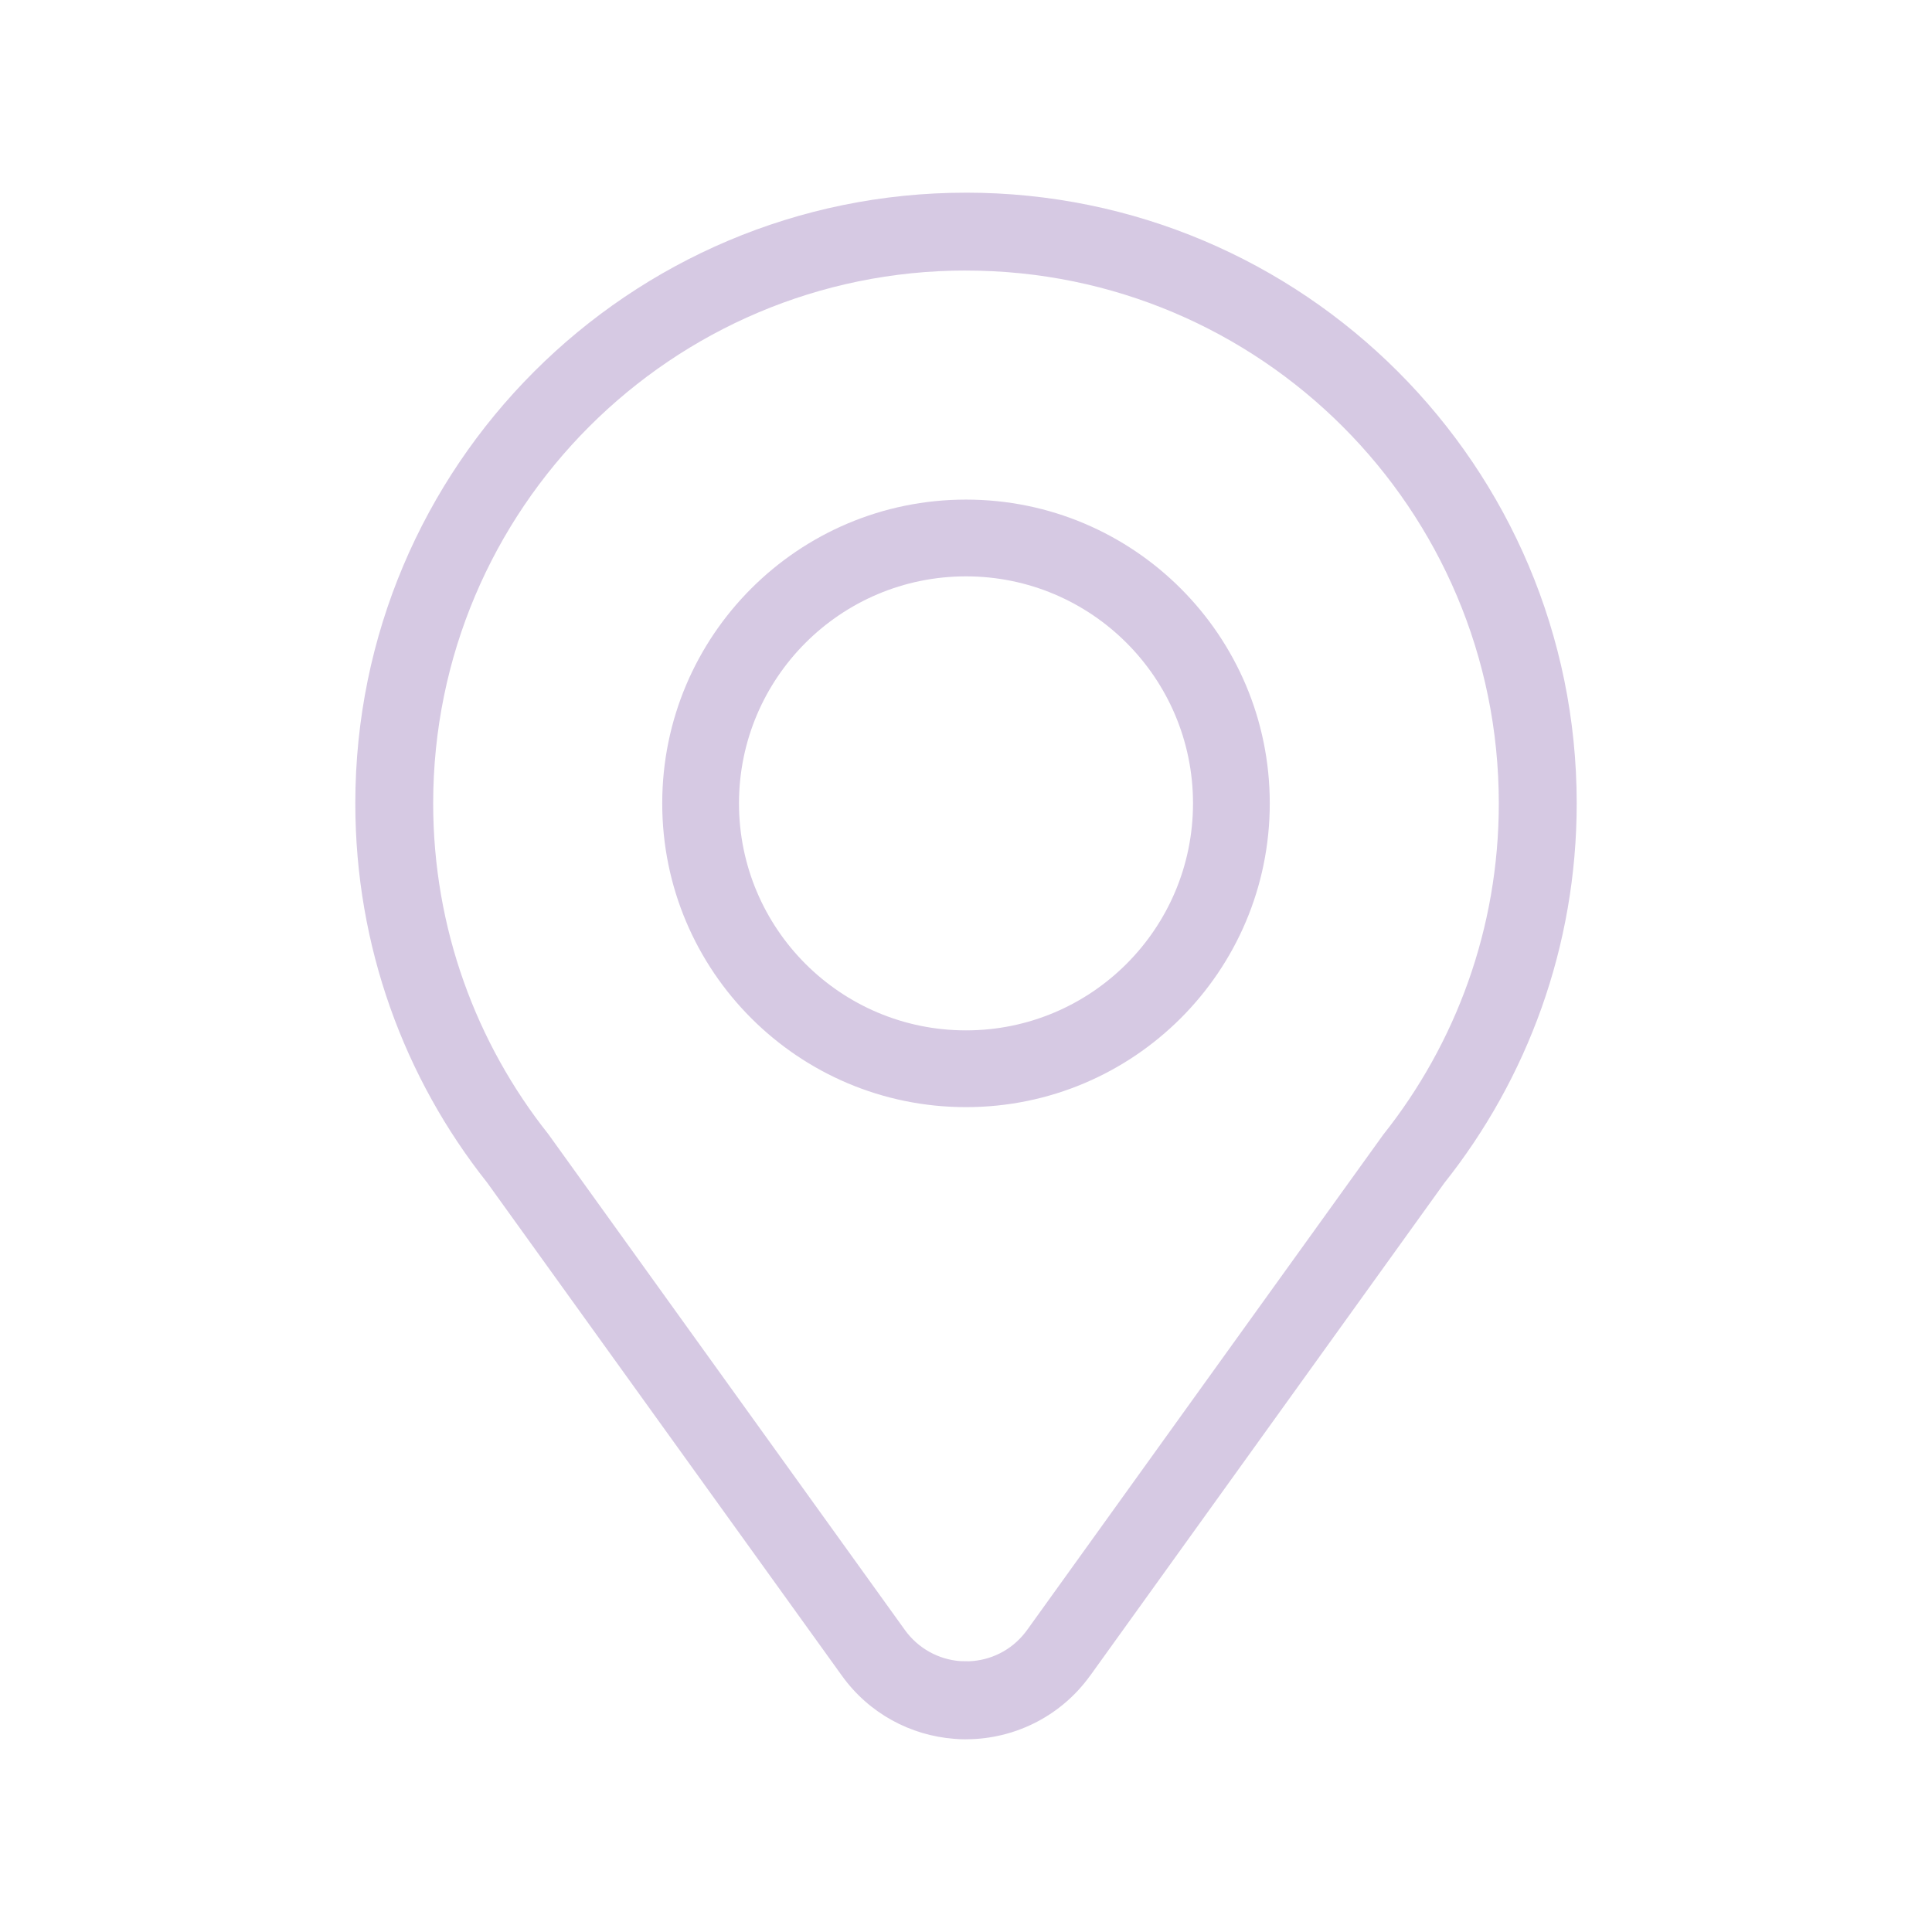 <?xml version="1.0" encoding="UTF-8"?> <svg xmlns="http://www.w3.org/2000/svg" viewBox="0 0 100 100" fill-rule="evenodd"><path d="m50 29.832c6.488 0 11.75 5.262 11.75 11.75s-5.262 11.75-11.75 11.75-11.75-5.262-11.75-11.75 5.262-11.75 11.75-11.75zm0-3.973c-8.684 0-15.723 7.039-15.723 15.723 0 8.684 7.039 15.723 15.723 15.723s15.723-7.039 15.723-15.723c0-8.684-7.039-15.723-15.723-15.723zm-0.004-11.855h0.008c15.227 0 27.574 12.348 27.574 27.578 0 6.481-2.238 12.441-5.981 17.148-0.098 0.125-18.441 25.648-18.441 25.648-0.027 0.035-0.086 0.113-0.086 0.113-0.727 0.938-1.809 1.457-2.918 1.496-0.418-0.004-0.457-0.008-0.457-0.008-1.102-0.086-2.156-0.641-2.852-1.602l-18.457-25.668c-3.734-4.703-5.965-10.66-5.965-17.129 0-15.23 12.348-27.578 27.574-27.578zm0.004-4.031c-17.457 0-31.609 14.152-31.609 31.609 0 7.414 2.543 14.234 6.82 19.625l18.363 25.523c1.414 1.973 3.57 3.094 5.797 3.269 0.195 0.02 0.391 0.027 0.59 0.027 0.117 0 0.344-0.008 0.344-0.008 2.336-0.09 4.637-1.223 6.121-3.289v0.004l18.328-25.496c4.289-5.394 6.856-12.234 6.856-19.656 0-17.457-14.152-31.609-31.609-31.609z" fill="#d6c9e3"></path></svg> 